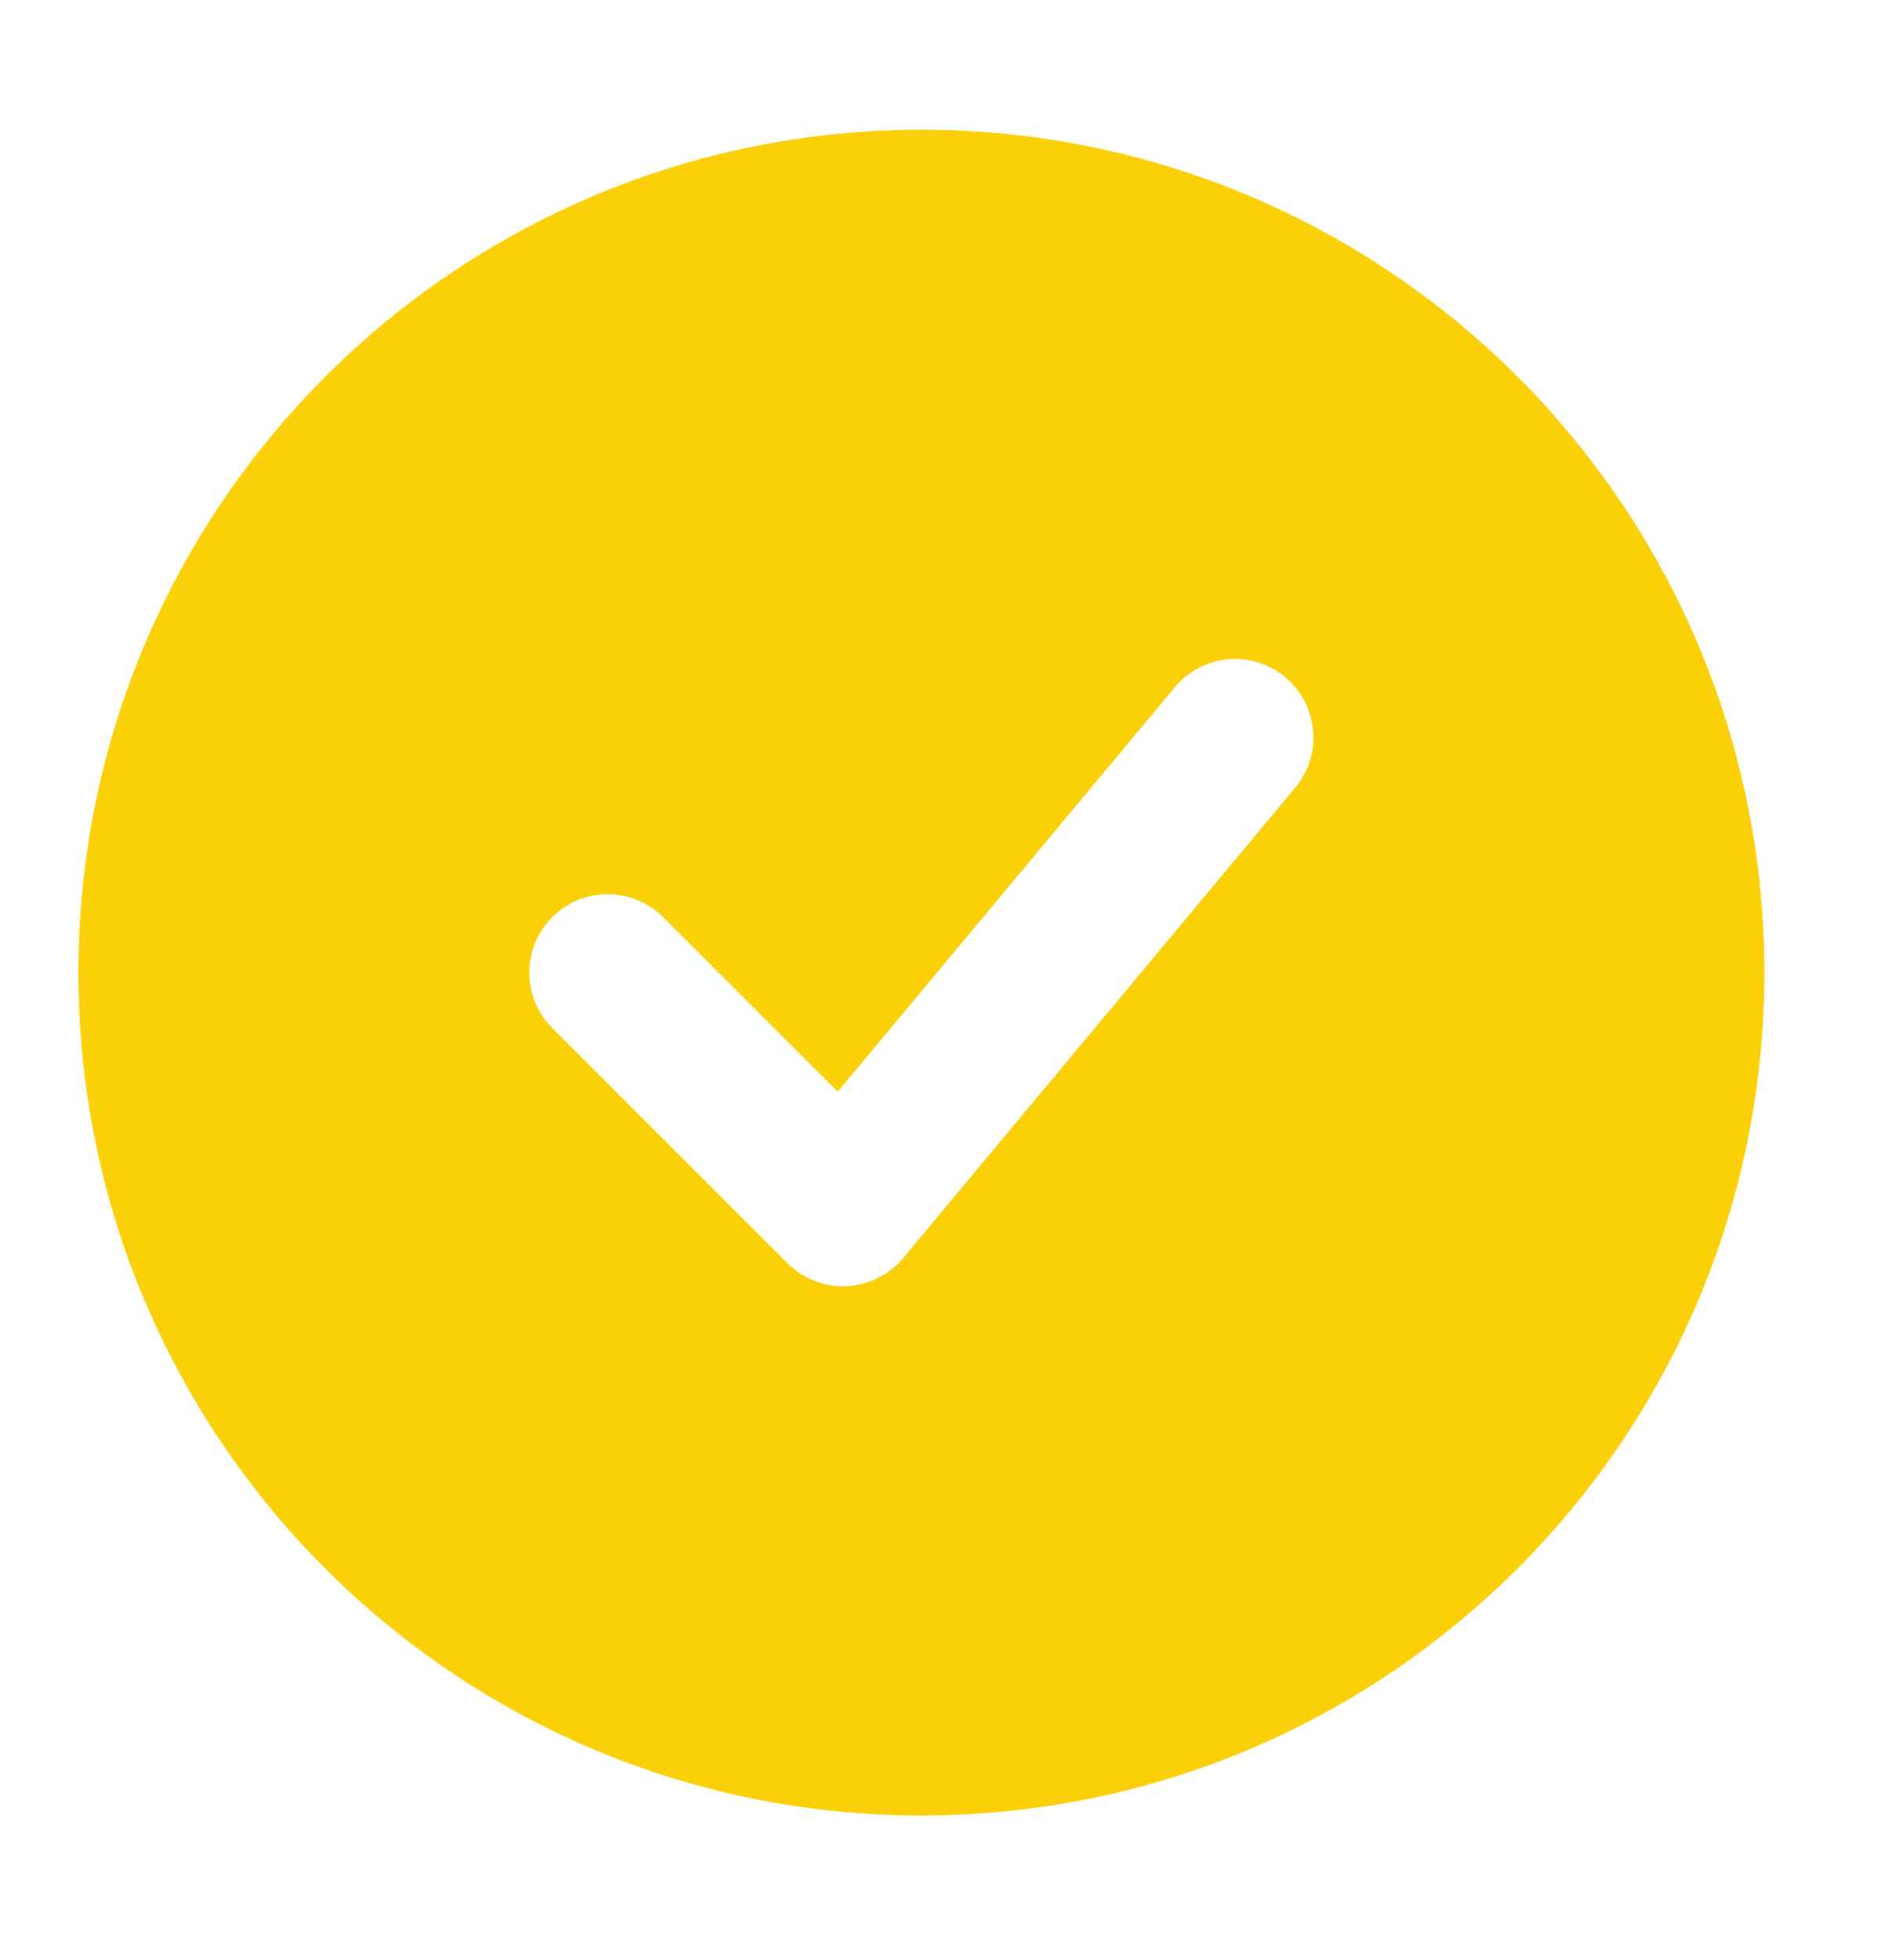<svg width="24" height="25" viewBox="0 0 24 25" fill="none" xmlns="http://www.w3.org/2000/svg">
<path fill-rule="evenodd" clip-rule="evenodd" d="M11.75 23.155C5.813 23.155 1 18.342 1 12.405C1 6.468 5.813 1.655 11.75 1.655C17.687 1.655 22.5 6.468 22.5 12.405C22.5 18.342 17.687 23.155 11.75 23.155ZM16.518 10.045C16.872 9.621 16.814 8.99 16.39 8.637C15.966 8.283 15.335 8.341 14.982 8.765L10.683 13.924L8.457 11.698C8.067 11.307 7.433 11.307 7.043 11.698C6.652 12.088 6.652 12.722 7.043 13.112L10.043 16.112C10.242 16.311 10.515 16.417 10.795 16.404C11.076 16.391 11.338 16.261 11.518 16.045L16.518 10.045Z" fill="#FBD008"/>
</svg>
